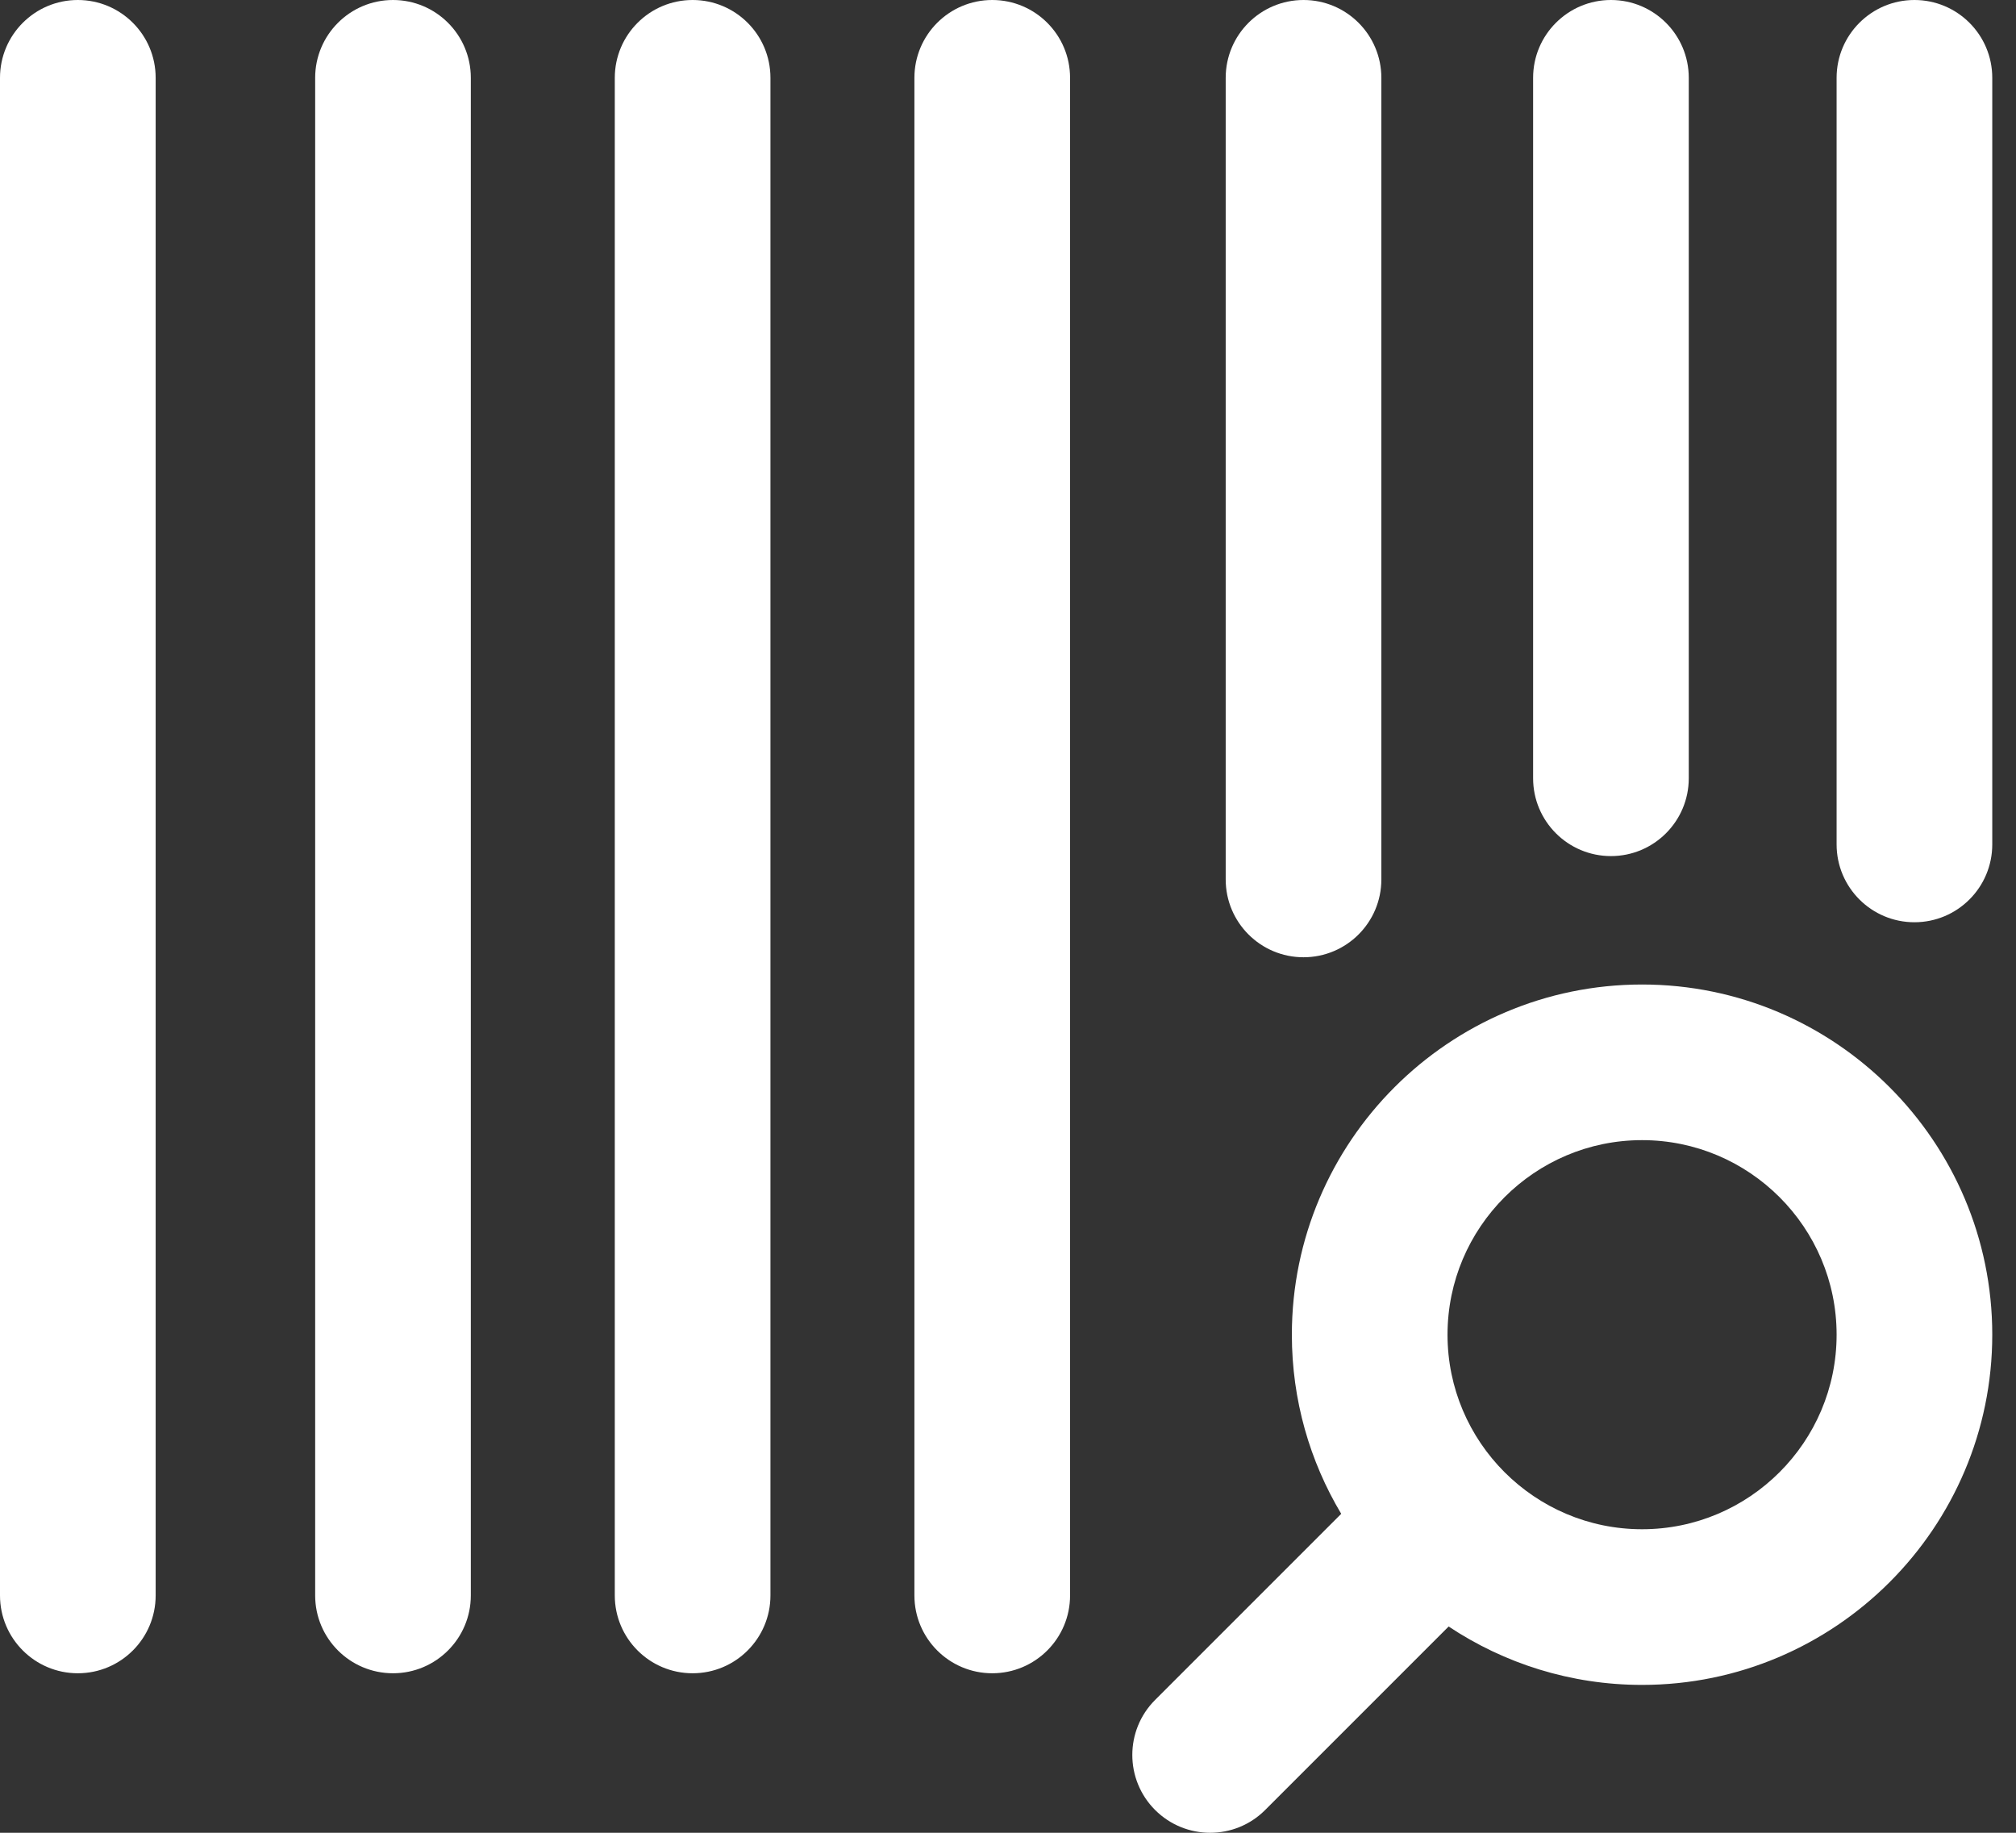 <?xml version="1.0" encoding="UTF-8"?>
<svg id="SVGDoc" width="66" height="60" xmlns="http://www.w3.org/2000/svg" version="1.1" xmlns:xlink="http://www.w3.org/1999/xlink" xmlns:avocode="https://avocode.com/" viewBox="0 0 66 60"><rect x="0" y="0" width="66" height="60" fill="#333333" stroke="none"/><defs></defs><desc>Generated with Avocode.</desc><g><g><title>size</title><path d="M60.127,43.694c0,-3.512 -2.857,-6.369 -6.369,-6.369c-3.512,0 -6.369,2.857 -6.369,6.369c0,3.512 2.857,6.369 6.369,6.369c3.512,0 6.369,-2.857 6.369,-6.369zM65.223,43.694c0,6.322 -5.143,11.465 -11.465,11.465c-2.339,0 -4.516,-0.705 -6.332,-1.912l-6.007,6.007c-0.497,0.498 -1.149,0.746 -1.801,0.746c-0.652,0 -1.304,-0.249 -1.802,-0.746c-0.995,-0.995 -0.995,-2.608 0,-3.603l6.093,-6.093c-1.026,-1.717 -1.616,-3.722 -1.616,-5.863c0,-6.322 5.143,-11.465 11.465,-11.465c6.322,0 11.465,5.143 11.465,11.465zM35.032,2.548v49.682c0,1.407 -1.141,2.548 -2.548,2.548c-1.407,0 -2.548,-1.141 -2.548,-2.548v-49.682c0,-1.407 1.141,-2.548 2.548,-2.548c1.407,0 2.548,1.141 2.548,2.548zM15.414,2.548v49.682c0,1.407 -1.141,2.548 -2.548,2.548c-1.407,0 -2.548,-1.141 -2.548,-2.548v-49.682c0,-1.407 1.141,-2.548 2.548,-2.548c1.407,0 2.548,1.141 2.548,2.548zM25.223,2.548v49.682c0,1.407 -1.141,2.548 -2.548,2.548c-1.407,0 -2.548,-1.141 -2.548,-2.548v-49.682c0,-1.407 1.141,-2.548 2.548,-2.548c1.407,0 2.548,1.141 2.548,2.548zM40.127,28.79v-26.242c0,-1.407 1.141,-2.548 2.548,-2.548c1.407,0 2.548,1.141 2.548,2.548v26.242c0,1.407 -1.141,2.548 -2.548,2.548c-1.407,0 -2.548,-1.141 -2.548,-2.548zM50.191,25.478v-22.93c0,-1.407 1.141,-2.548 2.548,-2.548c1.407,0 2.548,1.141 2.548,2.548v22.93c0,1.407 -1.141,2.548 -2.548,2.548c-1.407,0 -2.548,-1.141 -2.548,-2.548zM65.223,2.548v25.096c0,1.407 -1.141,2.548 -2.548,2.548c-1.407,0 -2.548,-1.141 -2.548,-2.548v-25.096c0,-1.407 1.141,-2.548 2.548,-2.548c1.407,0 2.548,1.141 2.548,2.548zM5.096,2.548v49.682c0,1.407 -1.141,2.548 -2.548,2.548c-1.407,0 -2.548,-1.141 -2.548,-2.548v-49.682c0,-1.407 1.141,-2.548 2.548,-2.548c1.407,0 2.548,1.141 2.548,2.548z" fill="#ffffff" fill-opacity="1"></path></g></g></svg>